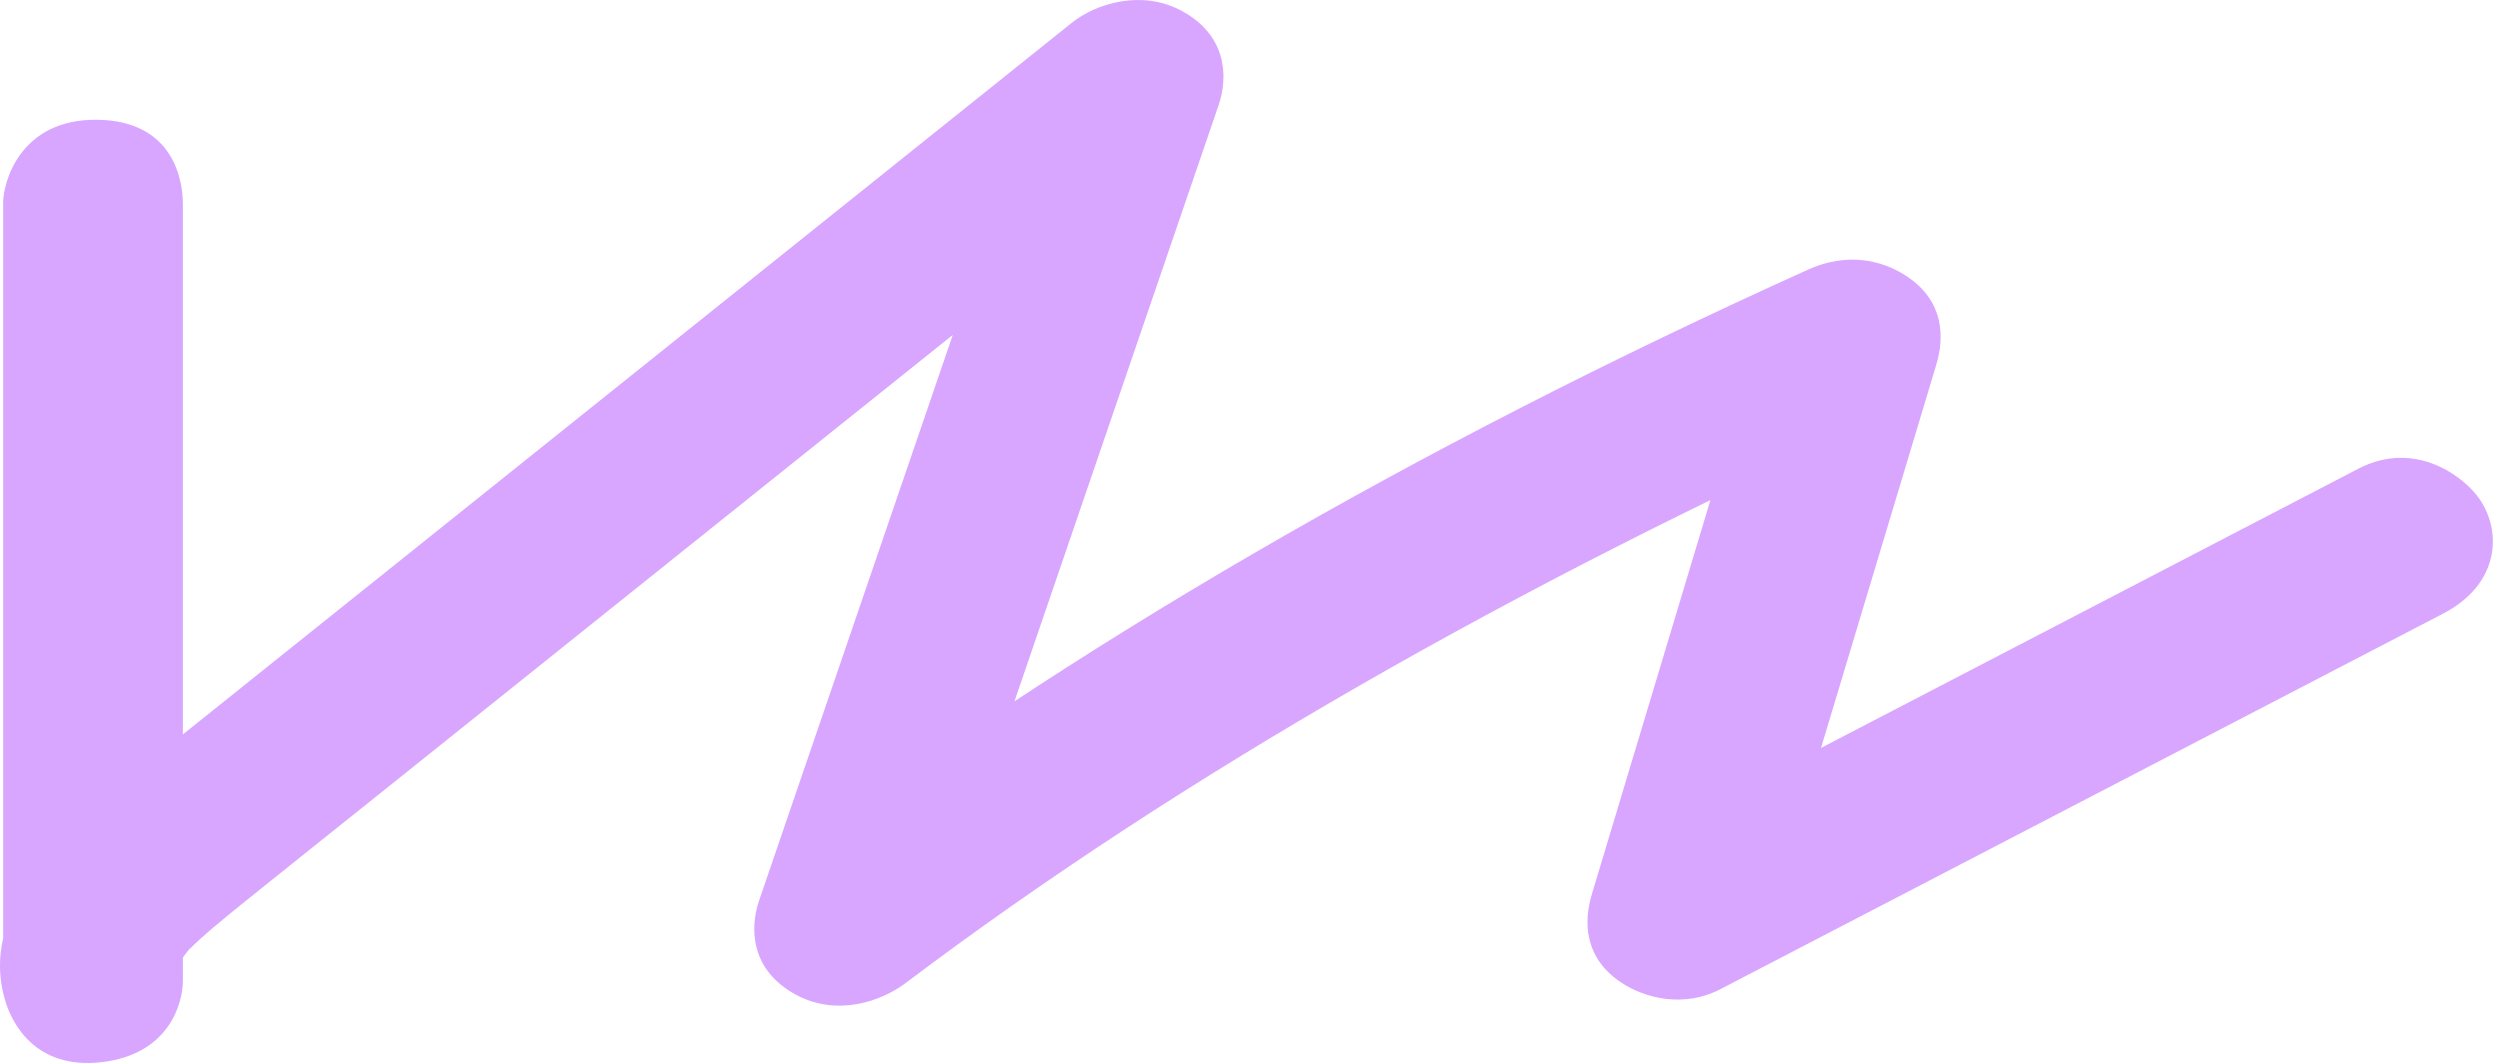 <svg width="254" height="108" viewBox="0 0 254 108" fill="none" xmlns="http://www.w3.org/2000/svg"><path opacity="0.75" d="M0.321 20.573C0.321 46.879 0.321 73.185 0.321 99.491C6.328 98.783 12.336 98.074 18.343 97.37C18.075 96.36 18.034 96.347 18.22 97.335C18.003 98.324 18.055 98.319 18.384 97.318C18.055 98.092 18.168 98.017 18.714 97.099C19.301 96.316 19.477 96.111 19.219 96.482C20.342 95.284 22.949 93.154 24.825 91.645C29.307 88.037 33.831 84.438 38.334 80.834C47.494 73.496 56.665 66.161 65.826 58.823C84.322 44.019 102.808 29.219 121.304 14.415C116.327 11.625 111.36 8.834 106.383 6.044C96.635 34.524 86.877 63.004 77.129 91.484C76.13 94.396 76.295 98.634 80.931 101.096C85.022 103.274 89.474 101.792 92.05 99.85C119.758 78.945 153.639 59.575 192.321 42.112L179.307 32.429C173.454 51.9 167.591 71.366 161.738 90.836C160.883 93.675 160.955 97.278 164.644 99.78C167.137 101.468 171.136 102.4 174.752 100.519C199.235 87.797 223.729 75.07 248.212 62.348C253.817 59.439 254.281 54.239 251.963 50.763C250.458 48.51 245.45 44.587 239.597 47.627L166.138 85.798L179.152 95.481C185.005 76.01 190.868 56.544 196.721 37.074C197.576 34.235 197.504 30.632 193.815 28.13C191.157 26.328 187.561 25.65 183.707 27.391C143.324 45.624 108.547 65.938 79.633 87.757C84.61 90.548 89.577 93.338 94.554 96.128C104.302 67.648 114.06 39.169 123.808 10.689C124.807 7.776 124.643 3.538 120.006 1.076C115.977 -1.071 111.37 0.337 108.887 2.322C89.113 18.154 69.329 33.986 49.555 49.822C39.745 57.672 29.936 65.527 20.126 73.377C8.884 82.378 -2.698 91.134 0.558 101.761C1.145 103.677 3.392 108.715 10.326 107.915C17.148 107.127 18.58 101.98 18.58 99.64C18.58 73.334 18.58 47.028 18.58 20.721C18.58 18.452 17.725 12.228 9.801 12.167C2.052 12.11 0.321 18.508 0.321 20.586V20.573Z" fill="#CC88FF"/></svg>